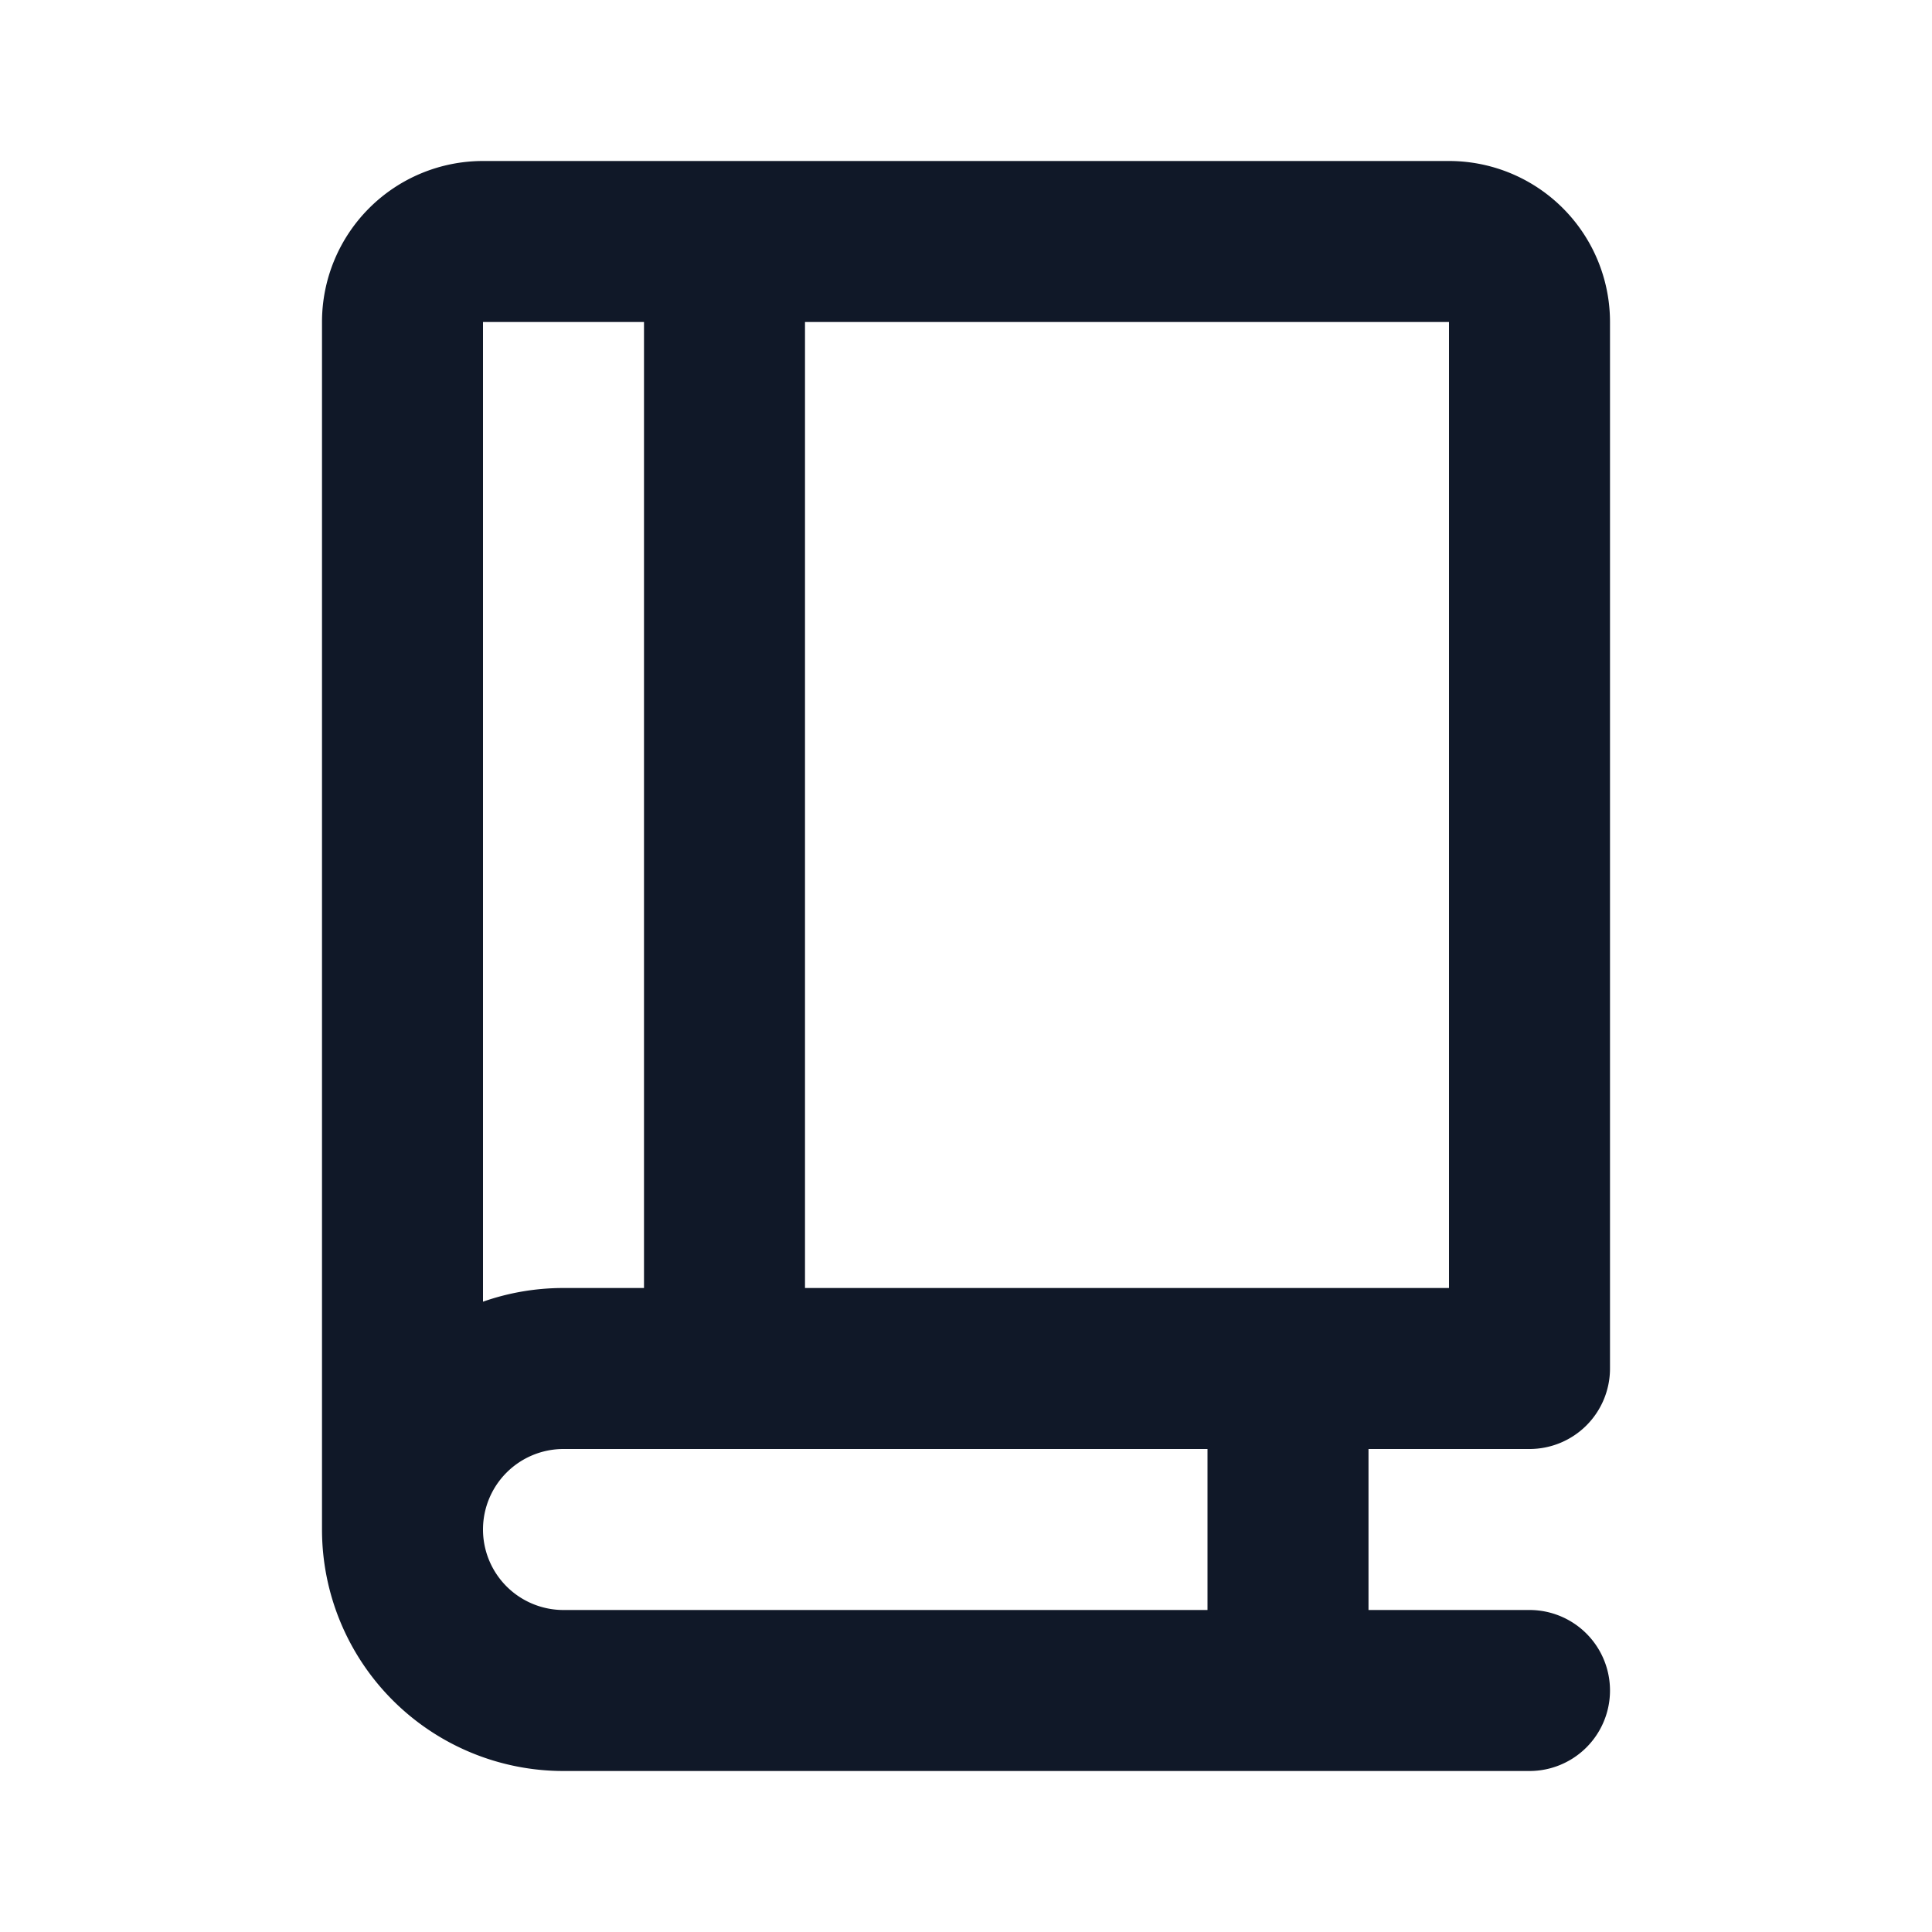 <svg xmlns="http://www.w3.org/2000/svg" width="24" height="24" fill="none" viewBox="0 0 24 24">
  <path fill="#101828" fill-rule="evenodd" d="M4 4a2 2 0 0 1 2-2h12a2 2 0 0 1 2 2v13a1 1 0 0 1-1 1h-2v2h2a1 1 0 1 1 0 2H7a3 3 0 0 1-3-3V4Zm2 15a1 1 0 0 0 1 1h8v-2H7a1 1 0 0 0-1 1Zm2-3H7c-.35 0-.687.06-1 .17V4h2v12Zm2 0h8V4h-8v12Z" clip-rule="evenodd"/>
</svg>
